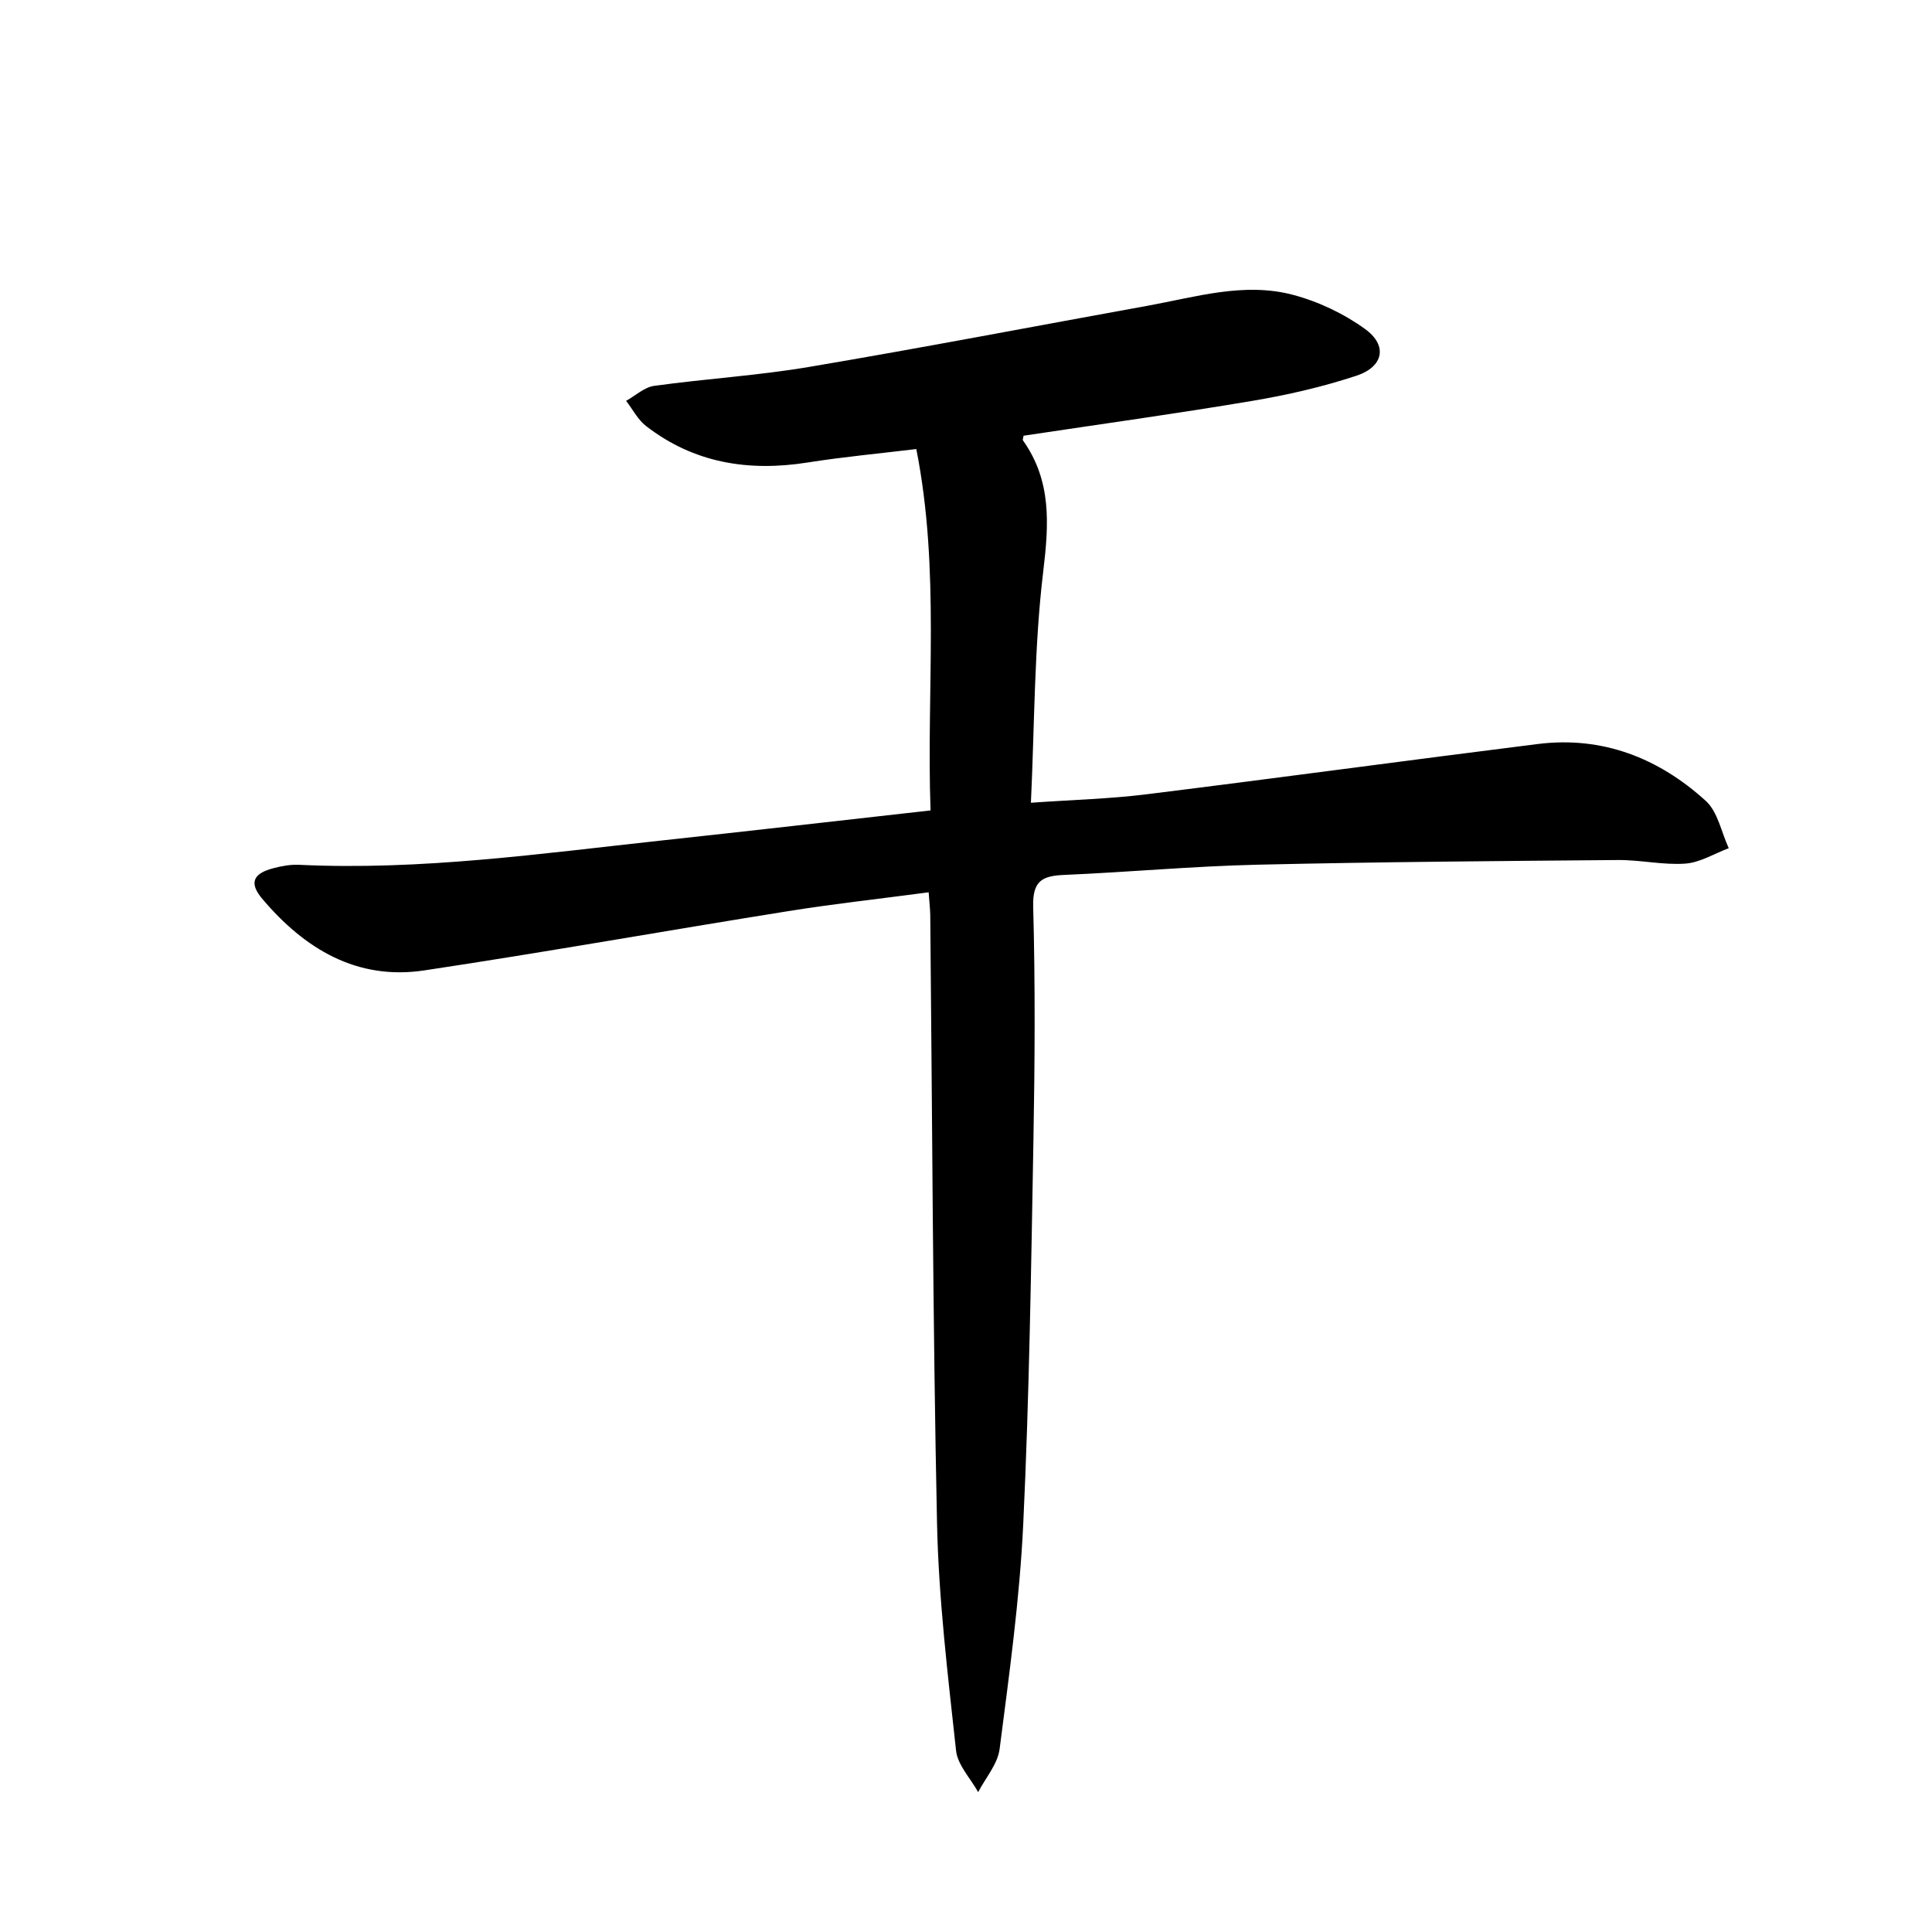 <svg enable-background="new 0 0 400 400" viewBox="0 0 400 400" xmlns="http://www.w3.org/2000/svg"><path d="m192.27 184.74c-10.14 1.35-19.71 2.4-29.19 3.92-25.09 4.01-50.1 8.47-75.22 12.25-14.01 2.11-24.83-4.49-33.57-14.83-2.77-3.28-1.89-5.23 2.28-6.32 1.74-.46 3.6-.8 5.38-.71 25.19 1.2 50.07-2.33 74.99-5.03 18.32-1.98 36.63-4.09 55.72-6.23-.88-24.96 2.03-49.71-2.95-74.82-7.75.94-15.14 1.62-22.46 2.78-12.23 1.94-23.55.15-33.5-7.55-1.7-1.32-2.76-3.45-4.12-5.21 1.93-1.07 3.76-2.81 5.79-3.1 10.69-1.48 21.51-2.13 32.14-3.93 23.4-3.95 46.7-8.43 70.05-12.66 9.95-1.8 19.94-4.93 30.04-2.27 5.28 1.39 10.57 3.9 14.99 7.1 4.69 3.4 3.82 7.8-1.81 9.66-7.04 2.33-14.37 4-21.69 5.23-15.7 2.64-31.48 4.82-47.22 7.19-.05.4-.24.8-.12.98 5.94 8.37 5.37 17.31 4.19 27.13-1.88 15.59-1.78 31.41-2.55 47.88 8.78-.62 16.4-.81 23.93-1.75 27.02-3.35 54-7.03 81.01-10.41 13.41-1.68 25.03 2.91 34.79 11.78 2.49 2.26 3.21 6.47 4.75 9.79-2.99 1.12-5.93 2.97-8.99 3.19-4.6.33-9.28-.78-13.92-.74-24.93.21-49.87.39-74.79.97-13.29.31-26.55 1.54-39.84 2.11-4.55.19-6.62 1.17-6.47 6.57.44 16.15.34 32.33.05 48.49-.48 26.46-.86 52.93-2.11 79.36-.74 15.56-2.9 31.07-4.89 46.55-.4 3.12-2.9 5.96-4.44 8.93-1.59-2.86-4.26-5.61-4.58-8.61-1.7-15.66-3.61-31.37-3.94-47.1-.88-41.96-.98-83.94-1.4-125.91-.03-1.3-.19-2.61-.33-4.68z"/></svg>
